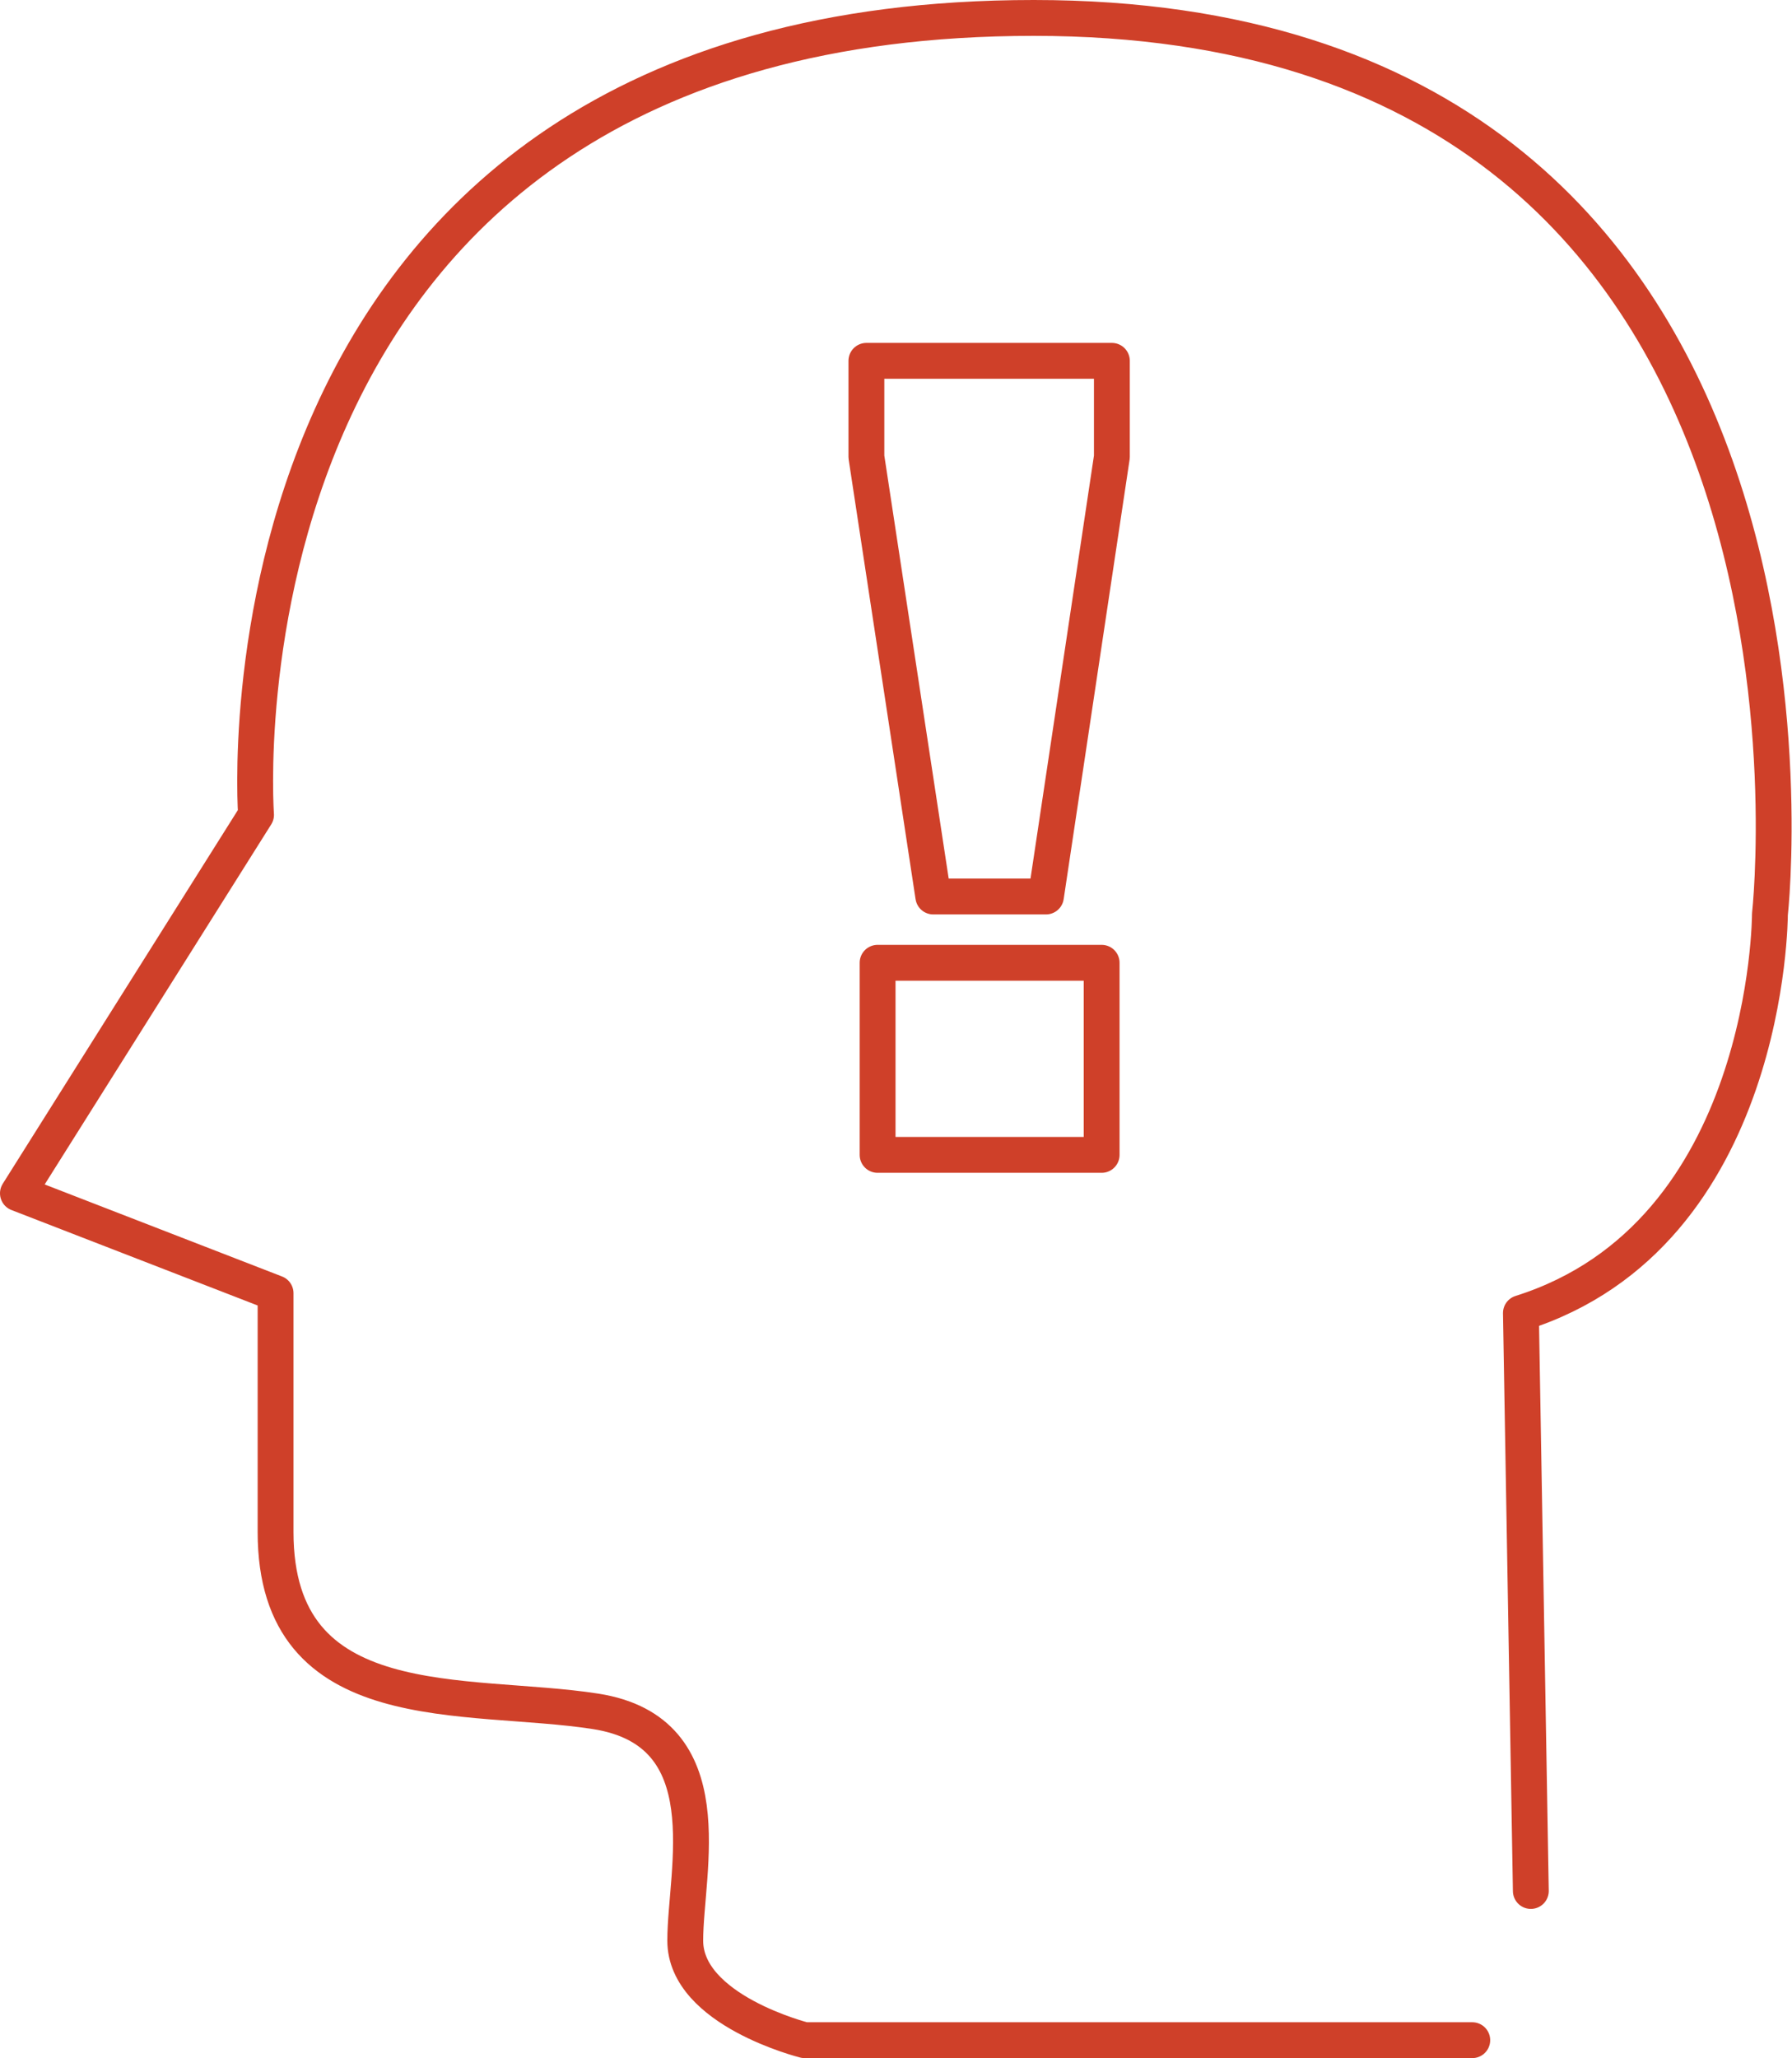 <svg xmlns="http://www.w3.org/2000/svg" viewBox="0 0 55.99 64.28"><defs><style>.cls-1{fill:none;stroke:#cf4029;stroke-linecap:round;stroke-linejoin:round;stroke-width:1.12px;}</style></defs><g id="Layer_2" data-name="Layer 2"><g id="Layer_1-2" data-name="Layer 1"><path class="cls-1" d="M46,63.72H25.14s-3.73-.93-3.73-3.11,1.24-6.53-2.8-7.16-10,.32-10-5.6V40.39L.56,37.27,8,25.45S6.16.56,32.3.56s23,28,23,28,0,10-7.78,12.45l.31,18.05"/><path class="cls-1" d="M27.07,14.27v-3h7.67v3L32.68,28H29.16Zm.35,15.8h7v6h-7Z"/></g></g></svg>